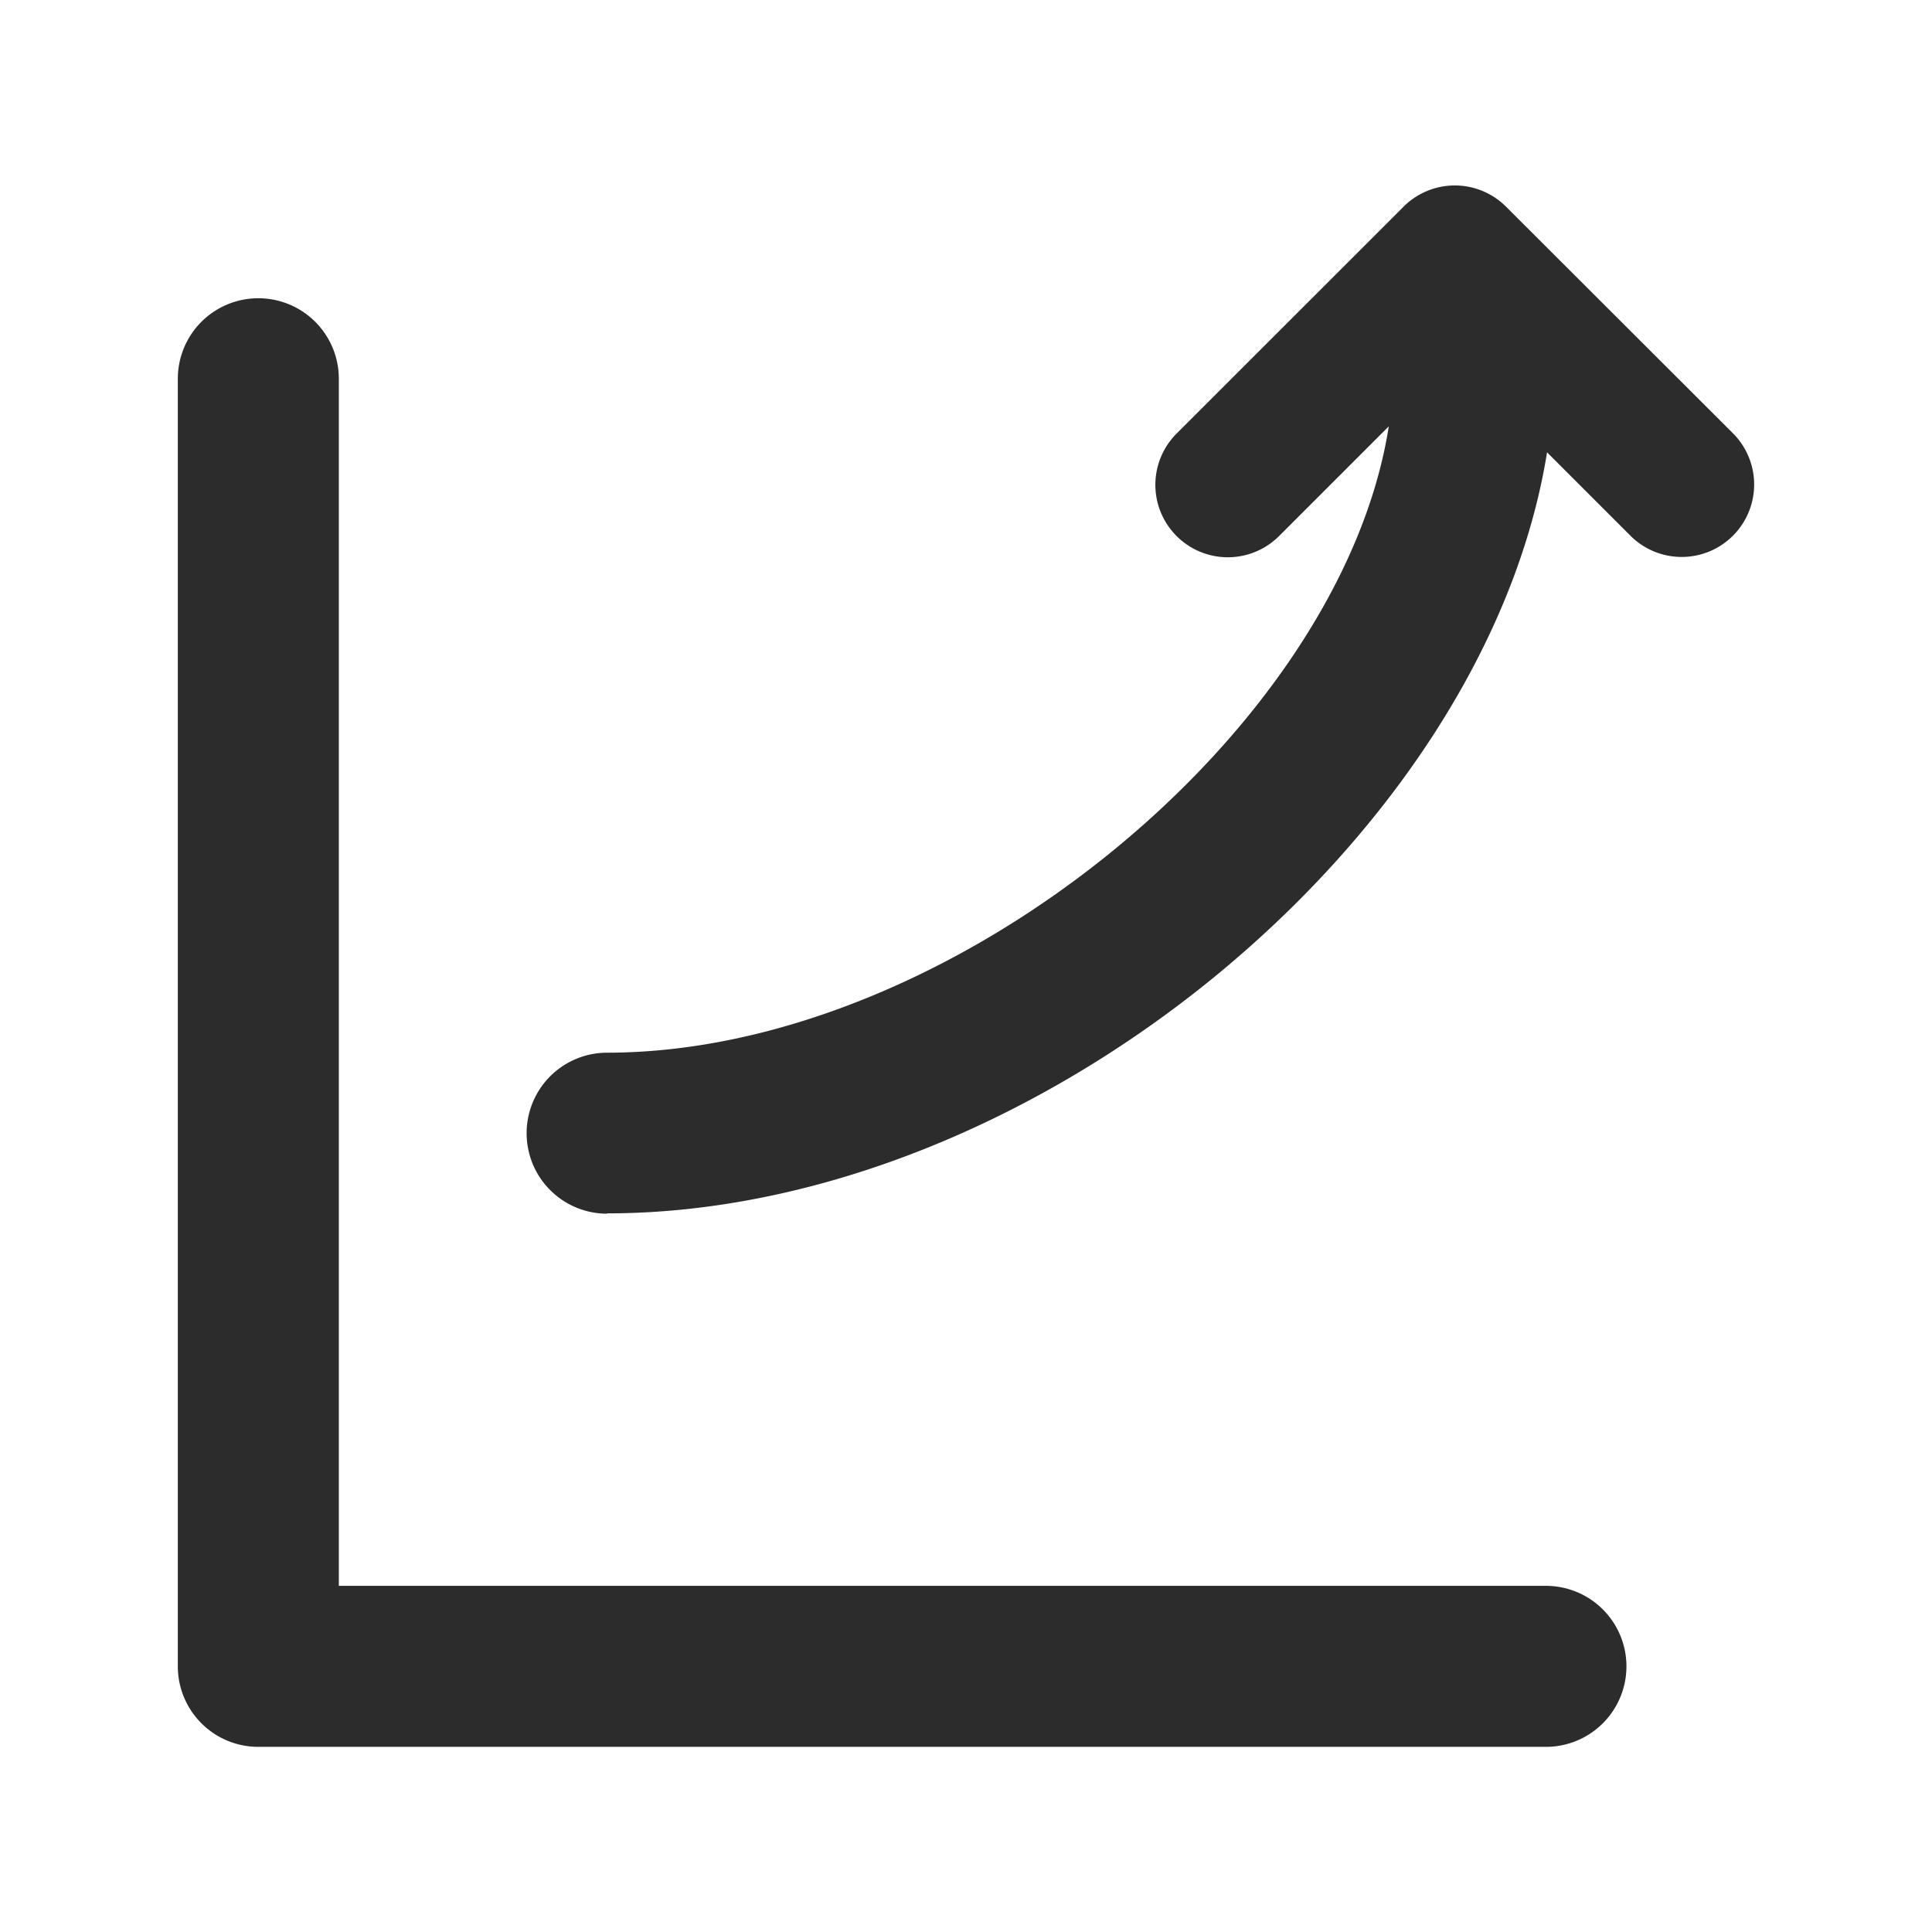 <?xml version="1.0" standalone="no"?><!DOCTYPE svg PUBLIC "-//W3C//DTD SVG 1.1//EN" "http://www.w3.org/Graphics/SVG/1.1/DTD/svg11.dtd"><svg class="icon" width="200px" height="200.00px" viewBox="0 0 1024 1024" version="1.1" xmlns="http://www.w3.org/2000/svg"><path fill="#2c2c2c" d="M136.917 925.867h682.667a42.667 42.667 0 0 0 0-85.333h-640v-640a42.667 42.667 0 0 0-85.333 0v682.667a42.667 42.667 0 0 0 42.667 42.667zM321.579 643.115c226.944 0 465.749-199.723 498.389-403.371l44.203 44.203a38.4 38.4 0 1 0 54.315-54.315l-120.277-120.107a38.4 38.4 0 0 0-54.272 0l-120.32 120.277a38.4 38.4 0 1 0 54.315 54.315l58.155-58.155c-25.301 161.579-231.893 331.989-414.507 331.989a42.667 42.667 0 0 0 0 85.333z" /></svg>